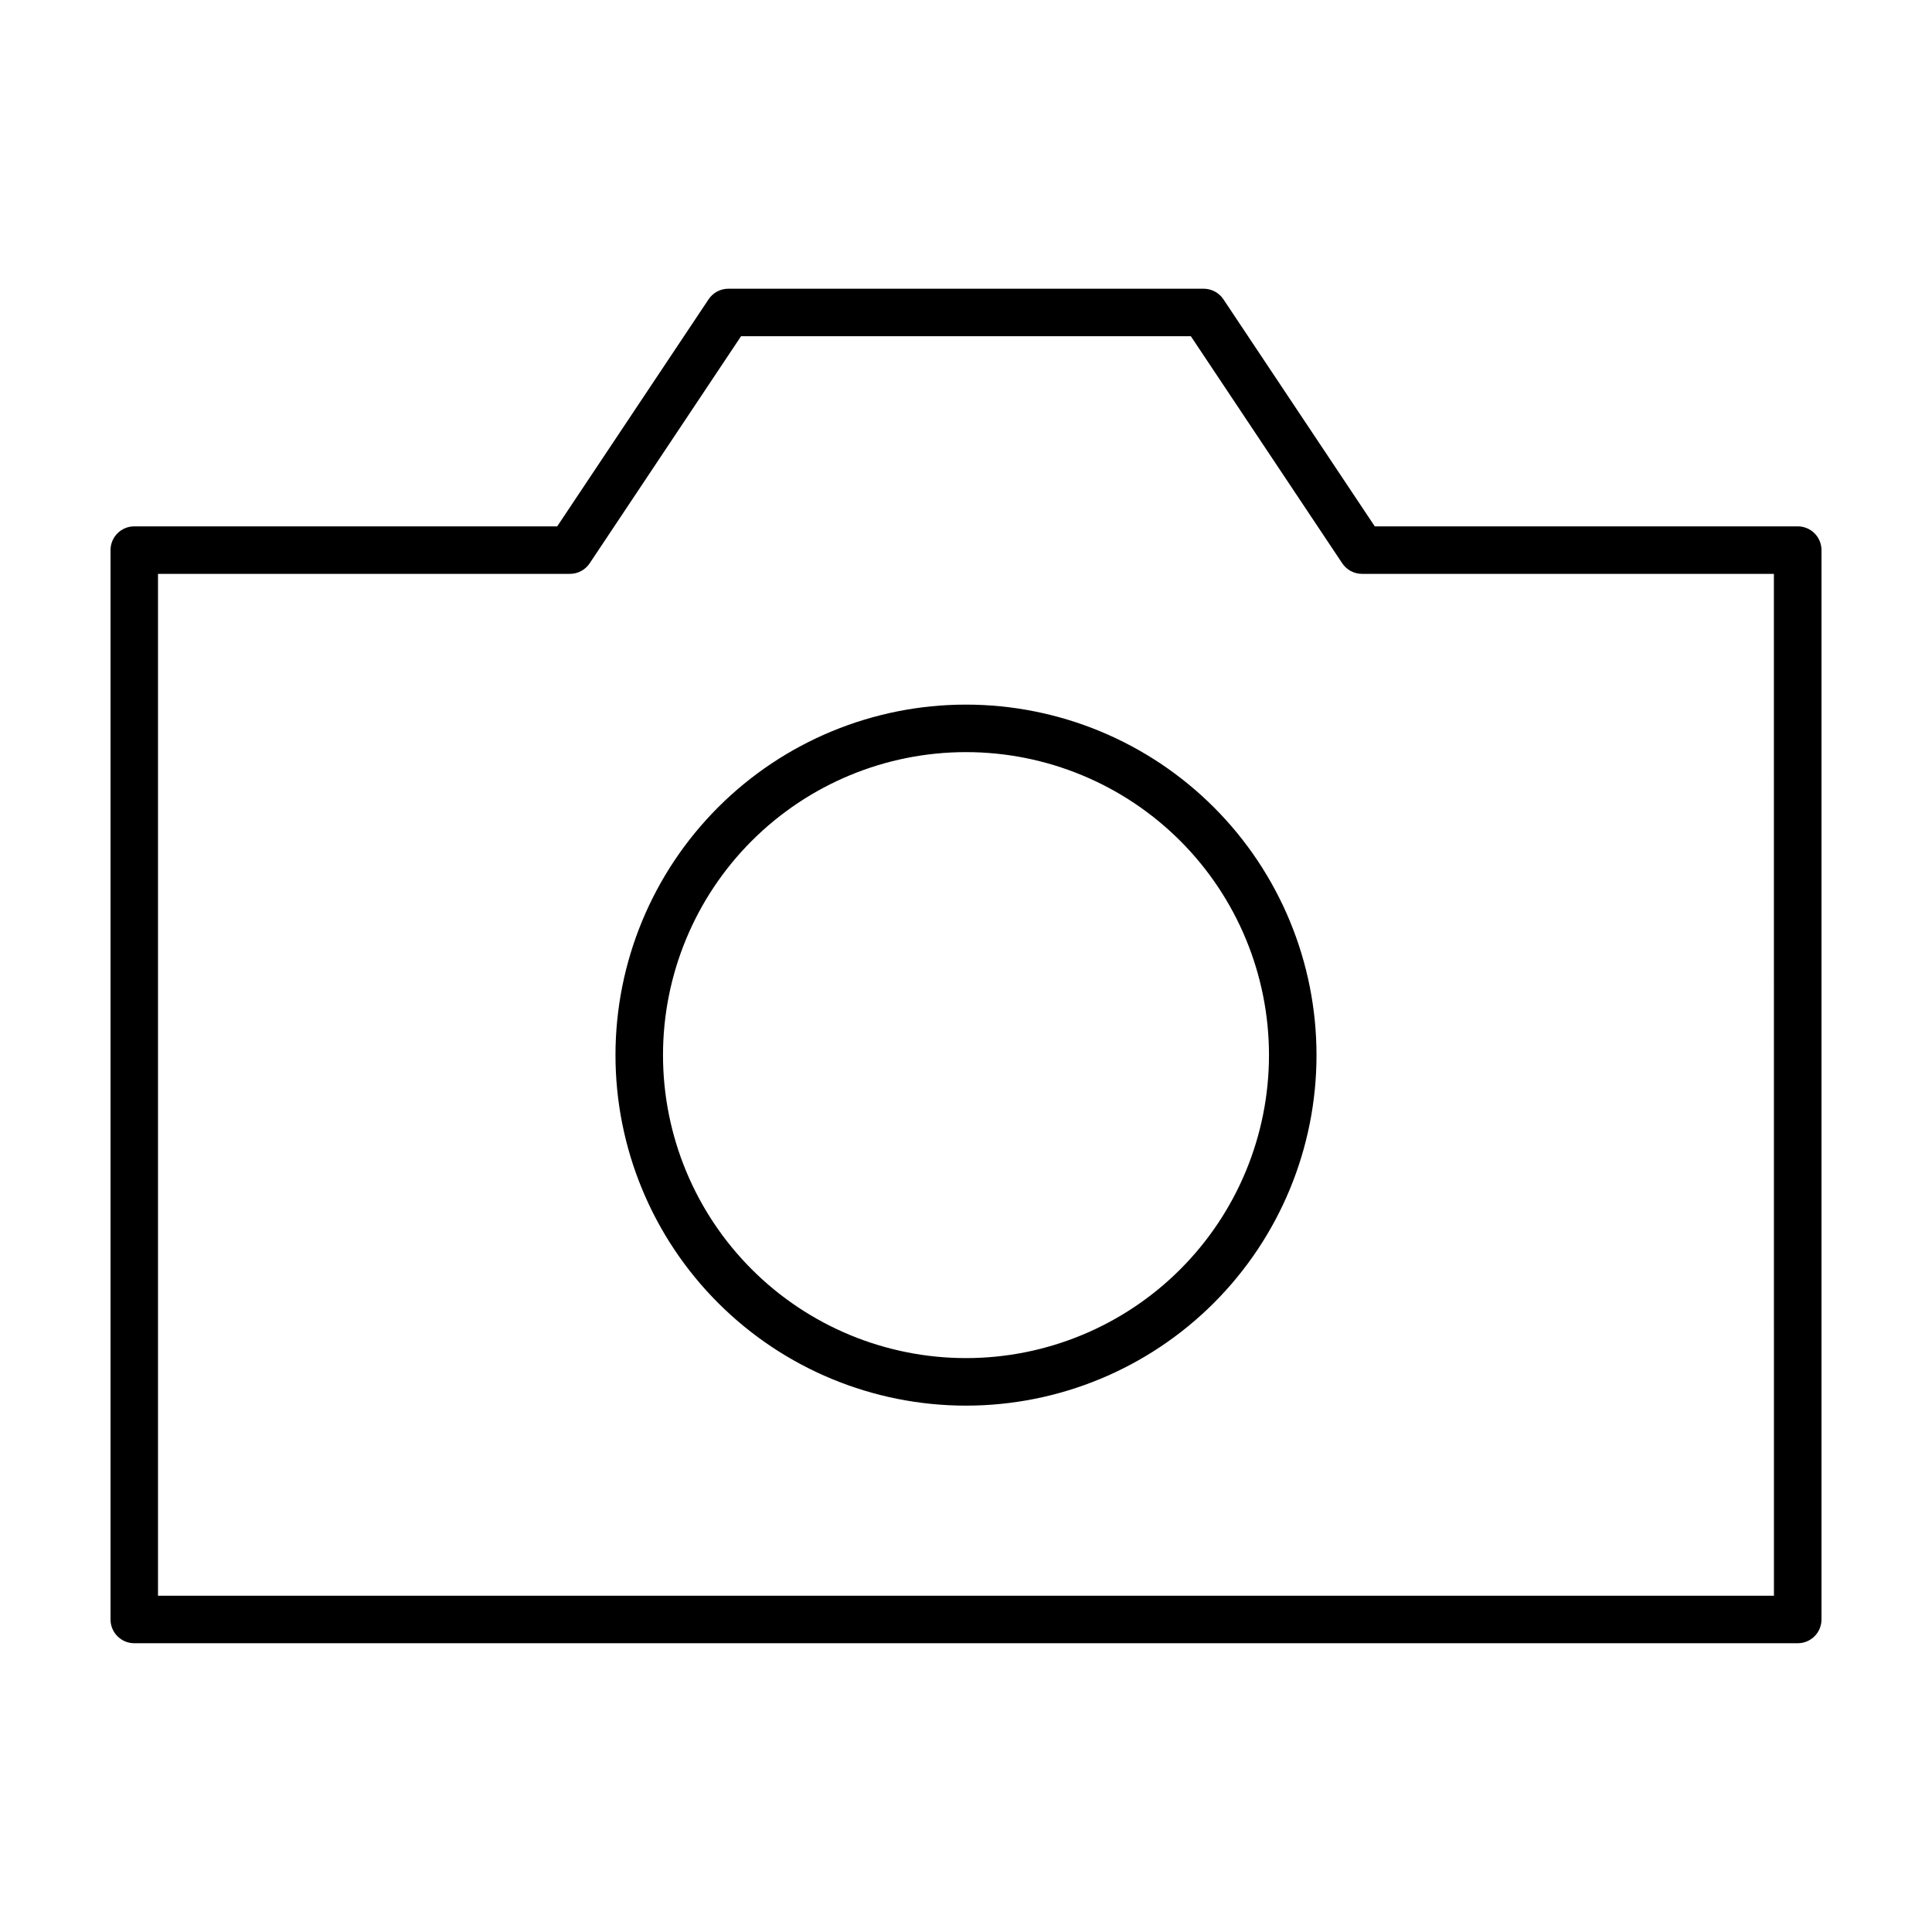 <?xml version="1.0" encoding="UTF-8"?>
<!-- Uploaded to: SVG Repo, www.svgrepo.com, Generator: SVG Repo Mixer Tools -->
<svg fill="#000000" width="800px" height="800px" version="1.1" viewBox="144 144 512 512" xmlns="http://www.w3.org/2000/svg">
 <g fill-rule="evenodd">
  <path d="m620.41 283.49h-112.08l-40.113-60.172c-1.172-1.754-3.137-2.805-5.242-2.805h-125.95c-2.106 0-4.074 1.051-5.242 2.805l-40.117 60.172h-112.08c-3.477 0-6.297 2.82-6.297 6.297v283.39c0 3.477 2.82 6.297 6.297 6.297h440.83c1.672 0 3.273-0.664 4.453-1.844 1.184-1.18 1.844-2.785 1.844-4.453v-283.39c0-3.477-2.816-6.297-6.297-6.297zm-6.297 283.39h-428.24v-270.8h109.15c2.109 0.004 4.074-1.047 5.246-2.801l40.113-60.172h119.21l40.117 60.172c1.168 1.754 3.137 2.805 5.242 2.801h109.15z"/>
  <path d="m400 330.73c-24.637 0-48.266 9.785-65.684 27.203-17.422 17.422-27.207 41.051-27.207 65.684 0 24.637 9.785 48.266 27.207 65.684 17.418 17.422 41.047 27.207 65.684 27.207 24.633 0 48.262-9.785 65.68-27.207 17.422-17.418 27.207-41.047 27.207-65.684 0-24.633-9.785-48.262-27.207-65.684-17.418-17.418-41.047-27.203-65.68-27.203zm0 173.18c-21.297 0-41.719-8.461-56.777-23.52s-23.52-35.48-23.52-56.777c0-21.293 8.461-41.719 23.52-56.777 15.059-15.055 35.48-23.516 56.777-23.516 21.293 0 41.719 8.461 56.777 23.516 15.055 15.059 23.516 35.484 23.516 56.777 0 21.297-8.461 41.719-23.516 56.777-15.059 15.059-35.484 23.52-56.777 23.52z"/>
 </g>
</svg>